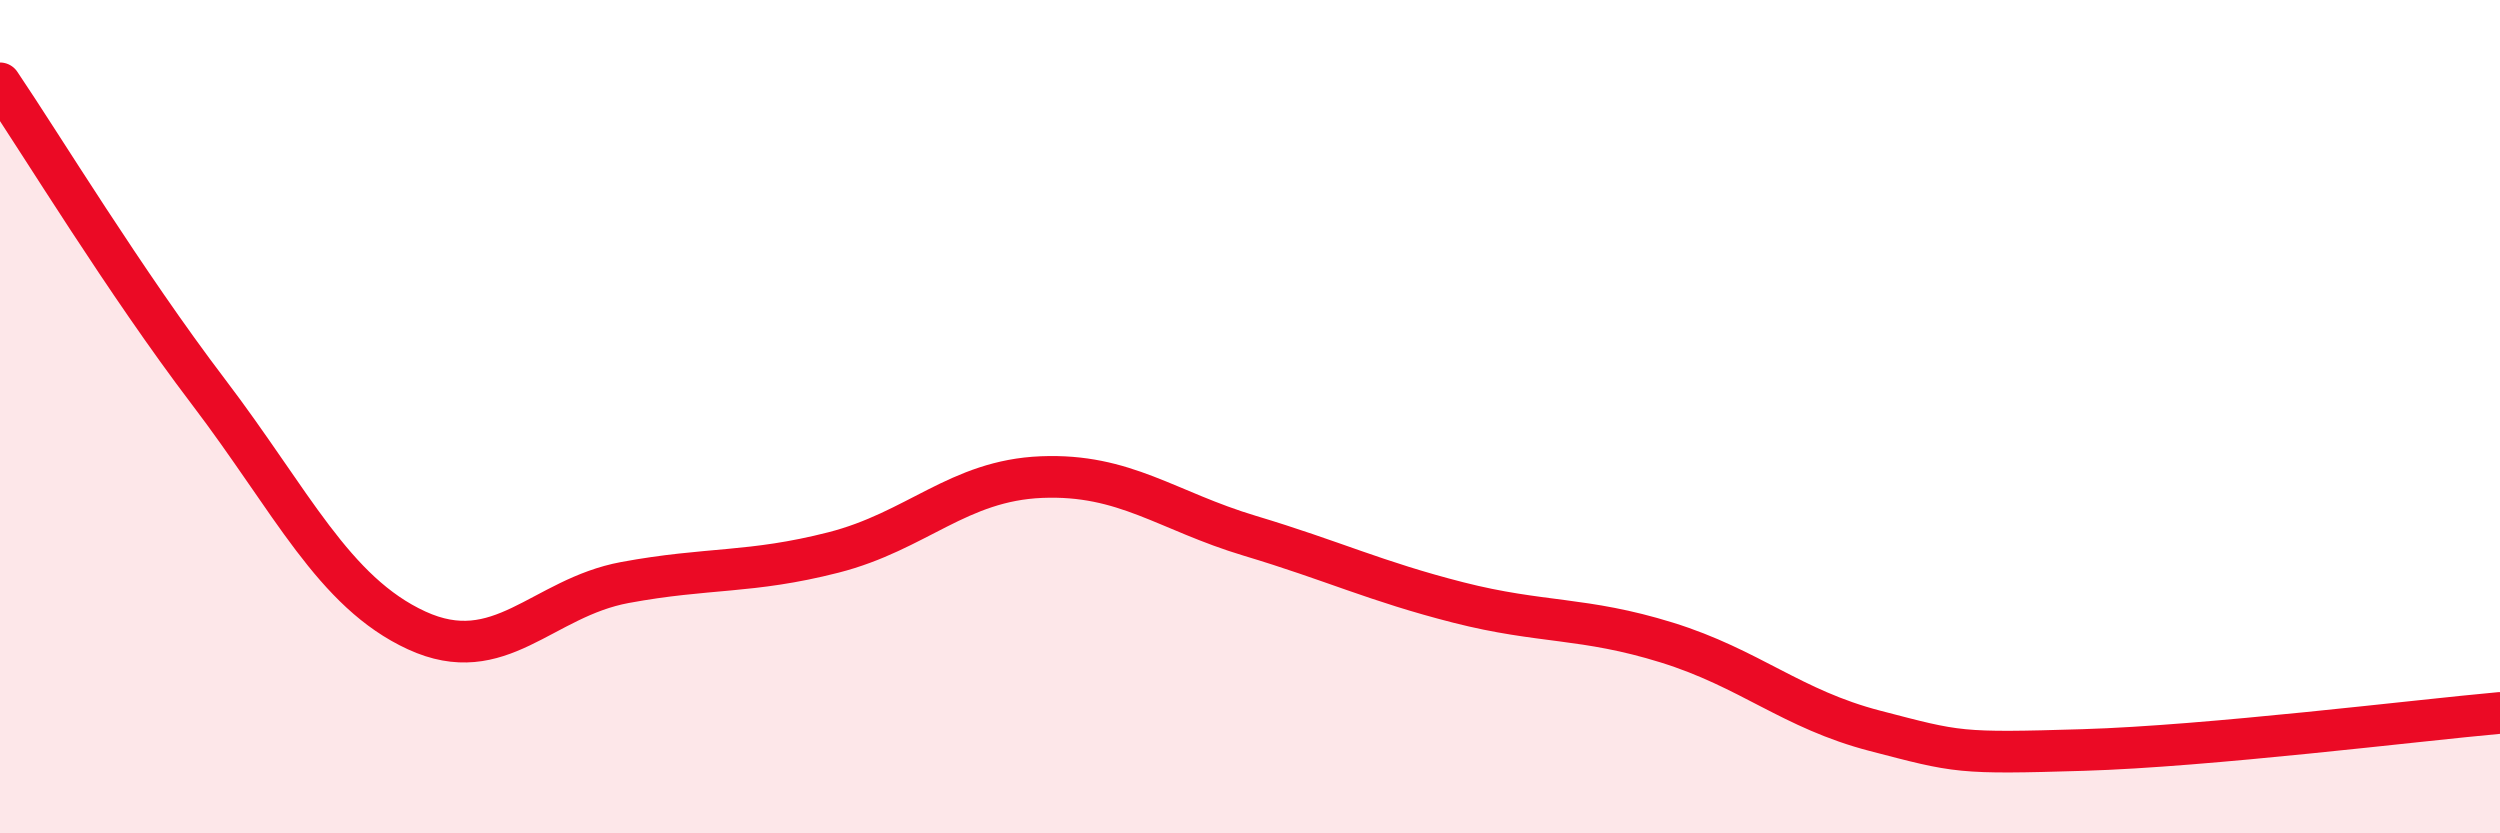
    <svg width="60" height="20" viewBox="0 0 60 20" xmlns="http://www.w3.org/2000/svg">
      <path
        d="M 0,2 C 1,3.48 3,6.77 5,9.4 C 7,12.03 8,14.21 10,15.13 C 12,16.05 13,14.35 15,13.98 C 17,13.61 18,13.77 20,13.26 C 22,12.75 23,11.53 25,11.45 C 27,11.37 28,12.26 30,12.86 C 32,13.46 33,13.95 35,14.46 C 37,14.97 38,14.8 40,15.42 C 42,16.04 43,17.02 45,17.54 C 47,18.06 47,18.09 50,18 C 53,17.91 58,17.29 60,17.11L60 20L0 20Z"
        fill="#EB0A25"
        opacity="0.1"
        stroke-linecap="round"
        stroke-linejoin="round"
      />
      <path
        d="M 0,2 C 1,3.48 3,6.77 5,9.4 C 7,12.03 8,14.21 10,15.13 C 12,16.05 13,14.35 15,13.98 C 17,13.61 18,13.77 20,13.26 C 22,12.75 23,11.53 25,11.45 C 27,11.37 28,12.26 30,12.86 C 32,13.46 33,13.95 35,14.46 C 37,14.97 38,14.8 40,15.42 C 42,16.04 43,17.02 45,17.54 C 47,18.06 47,18.09 50,18 C 53,17.91 58,17.29 60,17.11"
        stroke="#EB0A25"
        stroke-width="1"
        fill="none"
        stroke-linecap="round"
        stroke-linejoin="round"
      />
    </svg>
  